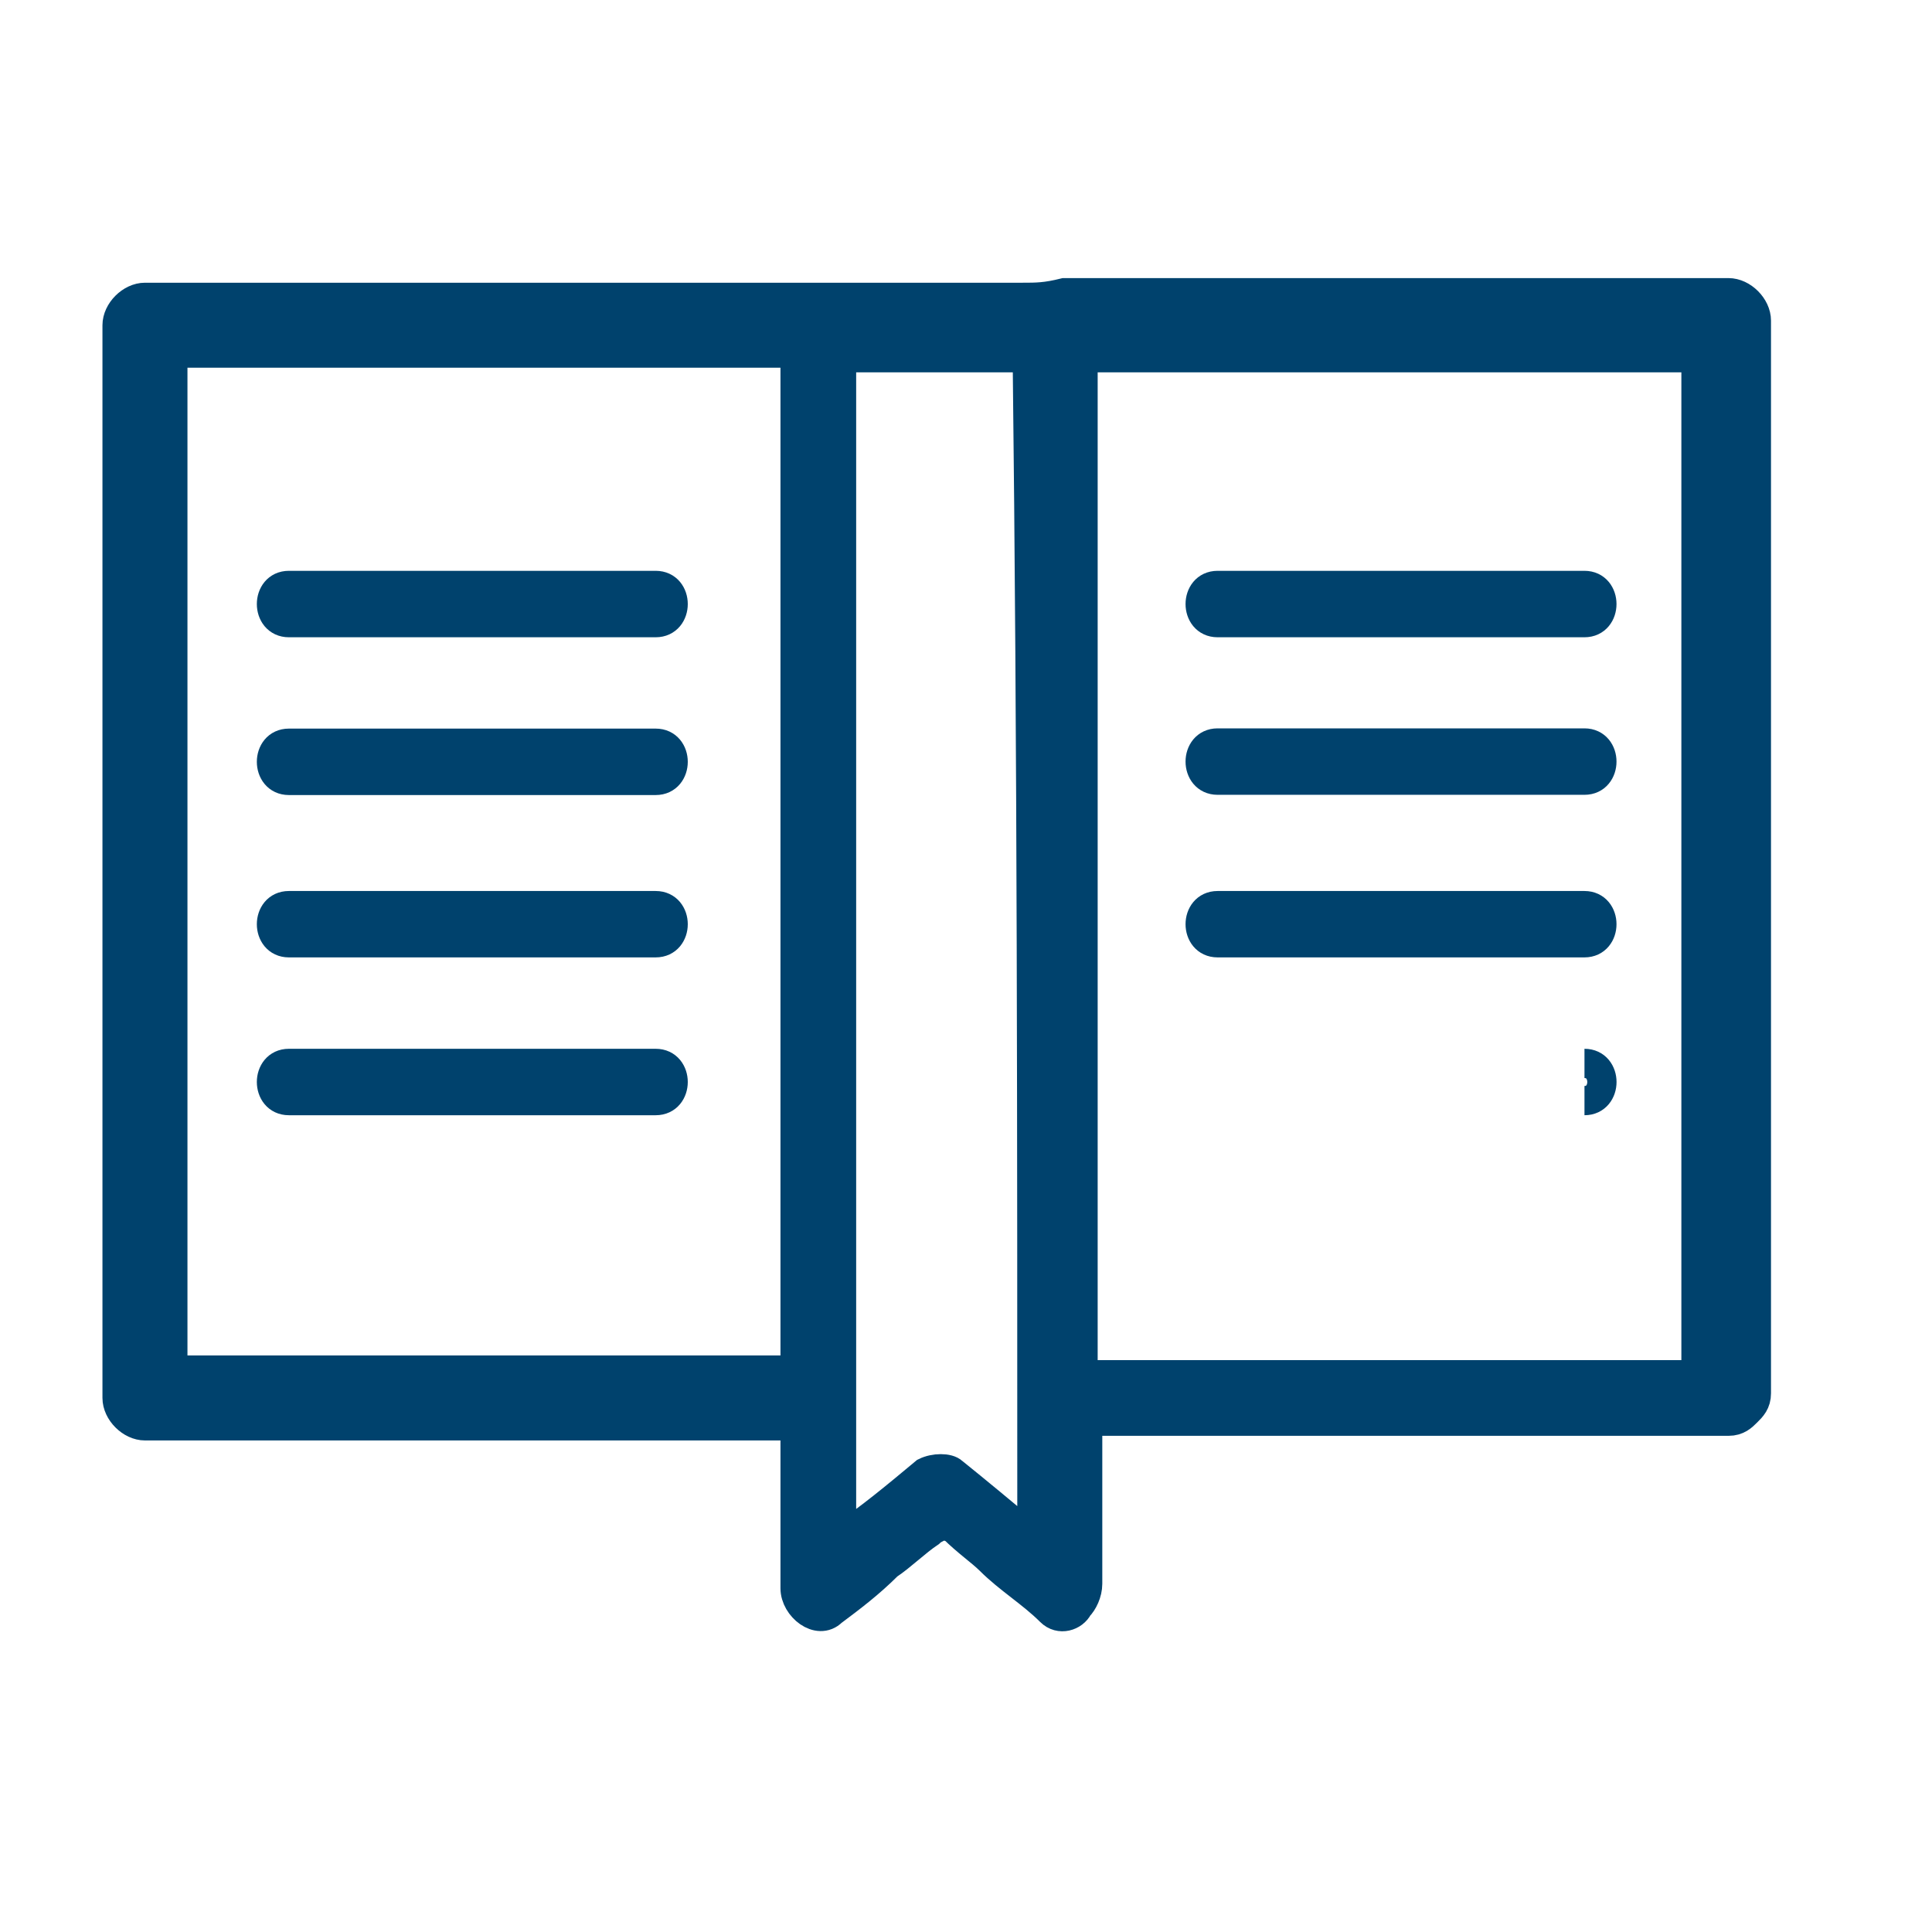 <svg width="33" height="33" viewBox="0 0 33 33" fill="none" xmlns="http://www.w3.org/2000/svg">
<path d="M17.467 5.079C16.436 5.079 15.484 5.079 14.453 5.079C14.295 5.079 14.136 5.079 13.977 5.079C10.17 5.079 6.283 5.079 2.476 5.079C2.238 5.079 2 5.317 2 5.555C2 11.663 2 17.77 2 23.878C2 24.116 2.238 24.354 2.476 24.354C6.204 24.354 9.853 24.354 13.581 24.354C13.581 25.306 13.581 26.178 13.581 27.13C13.581 27.448 13.977 27.765 14.215 27.527C14.533 27.289 14.85 27.051 15.167 26.734C15.405 26.575 15.643 26.337 15.881 26.178C15.96 26.099 16.04 26.099 16.119 26.02C16.198 26.02 16.198 26.099 16.278 26.099C16.516 26.337 16.753 26.496 16.912 26.654C17.23 26.972 17.626 27.21 17.943 27.527C18.102 27.686 18.34 27.606 18.419 27.448C18.499 27.368 18.578 27.21 18.578 27.051C18.578 26.099 18.578 25.227 18.578 24.275C22.227 24.275 25.875 24.275 29.524 24.275C29.683 24.275 29.762 24.195 29.841 24.116C29.921 24.037 30 23.957 30 23.799C30 17.691 30 11.584 30 5.476C30 5.238 29.762 5 29.524 5C25.717 5 21.909 5 18.181 5C17.864 5.079 17.705 5.079 17.467 5.079ZM13.581 23.402C10.011 23.402 6.442 23.402 2.952 23.402C2.952 17.612 2.952 11.822 2.952 6.031C6.521 6.031 10.091 6.031 13.581 6.031C13.581 11.901 13.581 17.691 13.581 23.402ZM17.626 26.258C17.15 25.861 16.674 25.465 16.278 25.147C16.198 25.068 15.96 25.068 15.802 25.147C15.326 25.544 14.85 25.941 14.374 26.258C14.374 19.516 14.374 12.853 14.374 6.11C15.405 6.11 16.357 6.11 17.388 6.11C17.467 6.11 17.467 6.11 17.547 6.11C17.626 12.773 17.626 19.516 17.626 26.258ZM18.499 6.11C21.989 6.11 25.479 6.11 28.969 6.11C28.969 11.901 28.969 17.691 28.969 23.482C25.479 23.482 21.989 23.482 18.499 23.482C18.499 17.691 18.499 11.901 18.499 6.11Z" fill="#00426D" stroke="#00426D" stroke-width="0.5"/>
<path d="M4.934 10.635C6.996 10.635 9.138 10.635 11.2 10.635C11.597 10.635 11.597 10 11.2 10C9.138 10 6.996 10 4.934 10C4.538 10 4.538 10.635 4.934 10.635Z" fill="#00426D" stroke="#00426D" stroke-width="0.5"/>
<path d="M4.934 13.33C6.996 13.33 9.138 13.33 11.2 13.33C11.597 13.33 11.597 12.695 11.2 12.695C9.138 12.695 6.996 12.695 4.934 12.695C4.538 12.695 4.538 13.33 4.934 13.33Z" fill="#00426D" stroke="#00426D" stroke-width="0.5"/>
<path d="M4.934 16.103C6.996 16.103 9.138 16.103 11.2 16.103C11.597 16.103 11.597 15.469 11.2 15.469C9.138 15.469 6.996 15.469 4.934 15.469C4.538 15.469 4.538 16.103 4.934 16.103Z" fill="#00426D" stroke="#00426D" stroke-width="0.5"/>
<path d="M4.934 18.799C6.996 18.799 9.138 18.799 11.2 18.799C11.597 18.799 11.597 18.164 11.2 18.164C9.138 18.164 6.996 18.164 4.934 18.164C4.538 18.164 4.538 18.799 4.934 18.799Z" fill="#00426D" stroke="#00426D" stroke-width="0.5"/>
<path d="M27.064 10C25.001 10 22.86 10 20.797 10C20.401 10 20.401 10.635 20.797 10.635C22.86 10.635 25.001 10.635 27.064 10.635C27.46 10.635 27.46 10 27.064 10Z" fill="#00426D" stroke="#00426D" stroke-width="0.5"/>
<path d="M27.064 12.691C25.001 12.691 22.86 12.691 20.797 12.691C20.401 12.691 20.401 13.326 20.797 13.326C22.86 13.326 25.001 13.326 27.064 13.326C27.46 13.326 27.46 12.691 27.064 12.691Z" fill="#00426D" stroke="#00426D" stroke-width="0.5"/>
<path d="M27.064 15.469C25.001 15.469 22.86 15.469 20.797 15.469C20.401 15.469 20.401 16.103 20.797 16.103C22.86 16.103 25.001 16.103 27.064 16.103C27.46 16.103 27.46 15.469 27.064 15.469Z" fill="#00426D" stroke="#00426D" stroke-width="0.5"/>
<path d="M27.064 18.164C27.461 18.164 27.461 18.799 27.064 18.799" stroke="#00426D" stroke-width="0.5"/>
</svg>
